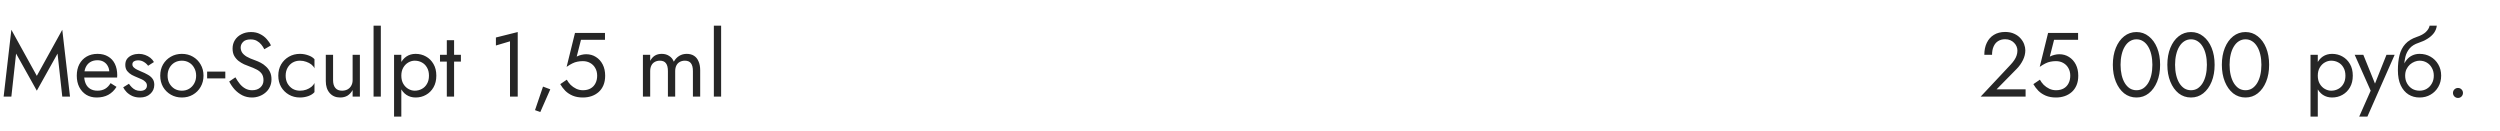 <?xml version="1.0" encoding="UTF-8"?> <svg xmlns="http://www.w3.org/2000/svg" width="440" height="23" viewBox="0 0 440 23" fill="none"> <path d="M2.832 9.432L6.48 15.96L10.128 9.432L10.96 17H12.32L10.96 5.24L6.48 13.352L2 5.24L0.64 17H2L2.832 9.432ZM17.001 17.16C17.791 17.16 18.473 17.005 19.049 16.696C19.636 16.376 20.121 15.907 20.505 15.288L19.465 14.632C19.198 15.08 18.873 15.416 18.489 15.64C18.105 15.853 17.663 15.96 17.161 15.96C16.66 15.96 16.233 15.853 15.881 15.64C15.529 15.427 15.262 15.117 15.081 14.712C14.9 14.307 14.809 13.816 14.809 13.24C14.82 12.675 14.916 12.2 15.097 11.816C15.289 11.421 15.556 11.123 15.897 10.92C16.249 10.707 16.671 10.6 17.161 10.6C17.577 10.6 17.94 10.691 18.249 10.872C18.558 11.053 18.799 11.304 18.969 11.624C19.151 11.944 19.241 12.323 19.241 12.76C19.241 12.835 19.225 12.931 19.193 13.048C19.161 13.155 19.129 13.235 19.097 13.288L19.609 12.552H14.329V13.64H20.617C20.617 13.619 20.617 13.571 20.617 13.496C20.628 13.411 20.633 13.331 20.633 13.256C20.633 12.477 20.494 11.805 20.217 11.24C19.94 10.675 19.54 10.243 19.017 9.944C18.505 9.635 17.887 9.48 17.161 9.48C16.436 9.48 15.796 9.64 15.241 9.96C14.697 10.28 14.271 10.728 13.961 11.304C13.662 11.88 13.513 12.552 13.513 13.32C13.513 14.077 13.657 14.744 13.945 15.32C14.244 15.896 14.655 16.349 15.177 16.68C15.71 17 16.319 17.16 17.001 17.16ZM22.692 14.744L21.683 15.368C21.822 15.656 22.025 15.939 22.291 16.216C22.569 16.493 22.905 16.723 23.299 16.904C23.694 17.075 24.137 17.16 24.628 17.16C25.385 17.16 25.993 16.947 26.451 16.52C26.921 16.093 27.155 15.56 27.155 14.92C27.155 14.483 27.049 14.125 26.835 13.848C26.633 13.571 26.355 13.336 26.003 13.144C25.651 12.941 25.262 12.755 24.835 12.584C24.579 12.477 24.334 12.365 24.099 12.248C23.865 12.131 23.673 11.997 23.523 11.848C23.374 11.699 23.299 11.528 23.299 11.336C23.299 11.091 23.395 10.909 23.587 10.792C23.779 10.675 24.009 10.616 24.276 10.616C24.66 10.616 25.001 10.707 25.299 10.888C25.609 11.069 25.865 11.299 26.067 11.576L27.091 10.92C26.942 10.643 26.734 10.397 26.468 10.184C26.201 9.971 25.892 9.8 25.54 9.672C25.198 9.544 24.83 9.48 24.436 9.48C24.041 9.48 23.657 9.549 23.284 9.688C22.921 9.827 22.622 10.04 22.387 10.328C22.163 10.616 22.052 10.979 22.052 11.416C22.052 11.843 22.158 12.2 22.372 12.488C22.596 12.765 22.867 12.995 23.188 13.176C23.518 13.347 23.843 13.496 24.163 13.624C24.451 13.731 24.724 13.848 24.98 13.976C25.235 14.093 25.444 14.243 25.604 14.424C25.774 14.595 25.86 14.808 25.86 15.064C25.86 15.352 25.753 15.581 25.54 15.752C25.337 15.912 25.054 15.992 24.692 15.992C24.393 15.992 24.116 15.939 23.86 15.832C23.614 15.715 23.395 15.56 23.203 15.368C23.012 15.176 22.841 14.968 22.692 14.744ZM28.201 13.32C28.201 14.056 28.366 14.717 28.697 15.304C29.038 15.88 29.497 16.333 30.073 16.664C30.649 16.995 31.294 17.16 32.009 17.16C32.734 17.16 33.379 16.995 33.945 16.664C34.521 16.333 34.974 15.88 35.305 15.304C35.646 14.717 35.817 14.056 35.817 13.32C35.817 12.573 35.646 11.912 35.305 11.336C34.974 10.76 34.521 10.307 33.945 9.976C33.379 9.645 32.734 9.48 32.009 9.48C31.294 9.48 30.649 9.645 30.073 9.976C29.497 10.307 29.038 10.76 28.697 11.336C28.366 11.912 28.201 12.573 28.201 13.32ZM29.497 13.32C29.497 12.808 29.603 12.355 29.817 11.96C30.041 11.555 30.339 11.24 30.713 11.016C31.097 10.792 31.529 10.68 32.009 10.68C32.489 10.68 32.915 10.792 33.289 11.016C33.673 11.24 33.971 11.555 34.185 11.96C34.409 12.355 34.521 12.808 34.521 13.32C34.521 13.832 34.409 14.285 34.185 14.68C33.971 15.075 33.673 15.389 33.289 15.624C32.915 15.848 32.489 15.96 32.009 15.96C31.529 15.96 31.097 15.848 30.713 15.624C30.339 15.389 30.041 15.075 29.817 14.68C29.603 14.285 29.497 13.832 29.497 13.32ZM36.455 13.8H39.655V12.6H36.455V13.8ZM41.43 13.608L40.342 14.344C40.588 14.835 40.902 15.299 41.286 15.736C41.681 16.163 42.134 16.509 42.646 16.776C43.169 17.032 43.734 17.16 44.342 17.16C44.79 17.16 45.217 17.085 45.622 16.936C46.038 16.787 46.406 16.573 46.726 16.296C47.057 16.019 47.313 15.683 47.494 15.288C47.686 14.893 47.782 14.451 47.782 13.96C47.782 13.448 47.692 13.011 47.51 12.648C47.329 12.275 47.094 11.96 46.806 11.704C46.529 11.437 46.225 11.219 45.894 11.048C45.564 10.877 45.249 10.739 44.95 10.632C44.3 10.408 43.782 10.184 43.398 9.96C43.025 9.725 42.758 9.48 42.598 9.224C42.438 8.957 42.358 8.669 42.358 8.36C42.358 7.997 42.497 7.672 42.774 7.384C43.052 7.085 43.494 6.936 44.102 6.936C44.54 6.936 44.908 7.021 45.206 7.192C45.516 7.363 45.777 7.581 45.99 7.848C46.204 8.115 46.38 8.387 46.518 8.664L47.686 7.992C47.505 7.597 47.254 7.224 46.934 6.872C46.614 6.509 46.225 6.216 45.766 5.992C45.318 5.757 44.79 5.64 44.182 5.64C43.553 5.64 42.993 5.768 42.502 6.024C42.012 6.269 41.628 6.611 41.35 7.048C41.073 7.485 40.934 7.981 40.934 8.536C40.934 9.048 41.03 9.48 41.222 9.832C41.425 10.184 41.681 10.483 41.99 10.728C42.3 10.963 42.625 11.16 42.966 11.32C43.308 11.469 43.617 11.592 43.894 11.688C44.321 11.837 44.721 12.008 45.094 12.2C45.478 12.381 45.788 12.621 46.022 12.92C46.257 13.219 46.374 13.619 46.374 14.12C46.374 14.632 46.193 15.053 45.83 15.384C45.468 15.715 44.988 15.88 44.39 15.88C43.942 15.88 43.542 15.784 43.19 15.592C42.838 15.4 42.518 15.133 42.23 14.792C41.953 14.451 41.686 14.056 41.43 13.608ZM50.276 13.32C50.276 12.808 50.383 12.355 50.596 11.96C50.82 11.555 51.119 11.24 51.492 11.016C51.876 10.792 52.308 10.68 52.788 10.68C53.183 10.68 53.551 10.744 53.892 10.872C54.244 10.989 54.548 11.149 54.804 11.352C55.06 11.555 55.241 11.779 55.348 12.024V10.424C55.092 10.125 54.724 9.896 54.244 9.736C53.775 9.565 53.289 9.48 52.788 9.48C52.073 9.48 51.428 9.645 50.852 9.976C50.276 10.307 49.817 10.76 49.476 11.336C49.145 11.912 48.98 12.573 48.98 13.32C48.98 14.056 49.145 14.717 49.476 15.304C49.817 15.88 50.276 16.333 50.852 16.664C51.428 16.995 52.073 17.16 52.788 17.16C53.289 17.16 53.775 17.08 54.244 16.92C54.724 16.749 55.092 16.515 55.348 16.216V14.616C55.241 14.851 55.06 15.075 54.804 15.288C54.548 15.491 54.244 15.656 53.892 15.784C53.551 15.901 53.183 15.96 52.788 15.96C52.308 15.96 51.876 15.848 51.492 15.624C51.119 15.389 50.82 15.075 50.596 14.68C50.383 14.285 50.276 13.832 50.276 13.32ZM58.621 14.12V9.64H57.341V14.28C57.341 15.155 57.57 15.853 58.029 16.376C58.487 16.899 59.101 17.16 59.869 17.16C60.359 17.16 60.786 17.053 61.149 16.84C61.511 16.616 61.815 16.285 62.061 15.848V17H63.341V9.64H62.061V14.12C62.061 14.483 61.981 14.803 61.821 15.08C61.671 15.357 61.453 15.576 61.165 15.736C60.887 15.885 60.562 15.96 60.189 15.96C59.677 15.96 59.287 15.8 59.021 15.48C58.754 15.16 58.621 14.707 58.621 14.12ZM65.747 4.52V17H67.027V4.52H65.747ZM70.634 20.52V9.64H69.354V20.52H70.634ZM76.794 13.32C76.794 12.52 76.629 11.837 76.298 11.272C75.968 10.696 75.525 10.253 74.97 9.944C74.426 9.635 73.818 9.48 73.146 9.48C72.538 9.48 72 9.635 71.53 9.944C71.072 10.253 70.709 10.696 70.442 11.272C70.186 11.837 70.058 12.52 70.058 13.32C70.058 14.109 70.186 14.792 70.442 15.368C70.709 15.944 71.072 16.387 71.53 16.696C72 17.005 72.538 17.16 73.146 17.16C73.818 17.16 74.426 17.005 74.97 16.696C75.525 16.387 75.968 15.944 76.298 15.368C76.629 14.792 76.794 14.109 76.794 13.32ZM75.498 13.32C75.498 13.885 75.381 14.365 75.146 14.76C74.922 15.155 74.618 15.453 74.234 15.656C73.861 15.859 73.445 15.96 72.986 15.96C72.613 15.96 72.245 15.859 71.882 15.656C71.52 15.453 71.221 15.155 70.986 14.76C70.752 14.365 70.634 13.885 70.634 13.32C70.634 12.755 70.752 12.275 70.986 11.88C71.221 11.485 71.52 11.187 71.882 10.984C72.245 10.781 72.613 10.68 72.986 10.68C73.445 10.68 73.861 10.781 74.234 10.984C74.618 11.187 74.922 11.485 75.146 11.88C75.381 12.275 75.498 12.755 75.498 13.32ZM77.439 9.64V10.84H81.119V9.64H77.439ZM78.639 7.08V17H79.919V7.08H78.639ZM87.28 8.008L89.76 7.272V17H91.12V5.64L87.28 6.6V8.008ZM95.571 15.24L94.163 19.384L95.091 19.72L96.851 15.72L95.571 15.24ZM106.509 13.32C106.509 12.573 106.365 11.917 106.077 11.352C105.789 10.787 105.389 10.344 104.877 10.024C104.376 9.704 103.805 9.544 103.165 9.544C102.888 9.544 102.605 9.581 102.317 9.656C102.04 9.72 101.768 9.821 101.501 9.96L102.253 7H106.477V5.8H101.197L99.725 11.768C100.109 11.501 100.445 11.299 100.733 11.16C101.032 11.011 101.325 10.909 101.613 10.856C101.912 10.792 102.237 10.76 102.589 10.76C103.069 10.76 103.496 10.867 103.869 11.08C104.253 11.293 104.552 11.592 104.765 11.976C104.989 12.36 105.101 12.808 105.101 13.32C105.101 13.832 105 14.28 104.797 14.664C104.605 15.048 104.322 15.347 103.949 15.56C103.576 15.773 103.122 15.88 102.589 15.88C102.184 15.88 101.794 15.795 101.421 15.624C101.048 15.443 100.717 15.213 100.429 14.936C100.152 14.648 99.928 14.344 99.757 14.024L98.605 14.808C98.85 15.235 99.149 15.629 99.501 15.992C99.864 16.344 100.296 16.627 100.797 16.84C101.309 17.053 101.906 17.16 102.589 17.16C103.133 17.16 103.64 17.08 104.109 16.92C104.578 16.76 104.994 16.52 105.357 16.2C105.72 15.88 106.002 15.48 106.205 15C106.408 14.52 106.509 13.96 106.509 13.32ZM123.233 12.36C123.233 11.752 123.137 11.235 122.945 10.808C122.764 10.371 122.497 10.04 122.145 9.816C121.793 9.592 121.366 9.48 120.865 9.48C120.374 9.48 119.937 9.597 119.553 9.832C119.169 10.056 118.849 10.397 118.593 10.856C118.422 10.419 118.15 10.083 117.777 9.848C117.414 9.603 116.977 9.48 116.465 9.48C116.006 9.48 115.606 9.581 115.265 9.784C114.934 9.987 114.657 10.296 114.433 10.712V9.64H113.153V17H114.433V12.52C114.433 12.136 114.502 11.805 114.641 11.528C114.78 11.251 114.977 11.043 115.233 10.904C115.489 10.755 115.793 10.68 116.145 10.68C116.625 10.68 116.977 10.829 117.201 11.128C117.436 11.427 117.553 11.891 117.553 12.52V17H118.833V12.52C118.833 12.136 118.902 11.805 119.041 11.528C119.18 11.251 119.377 11.043 119.633 10.904C119.889 10.755 120.193 10.68 120.545 10.68C121.025 10.68 121.377 10.829 121.601 11.128C121.836 11.427 121.953 11.891 121.953 12.52V17H123.233V12.36ZM125.638 4.52V17H126.918V4.52H125.638Z" fill="#262626"></path> <path d="M348.601 17H356.505V15.72H351.401L354.969 12.088C355.407 11.64 355.764 11.133 356.041 10.568C356.319 10.003 356.457 9.432 356.457 8.856C356.457 8.515 356.388 8.157 356.249 7.784C356.111 7.411 355.897 7.064 355.609 6.744C355.321 6.413 354.953 6.147 354.505 5.944C354.057 5.731 353.524 5.624 352.905 5.624C352.137 5.624 351.476 5.795 350.921 6.136C350.377 6.467 349.961 6.936 349.673 7.544C349.385 8.141 349.241 8.84 349.241 9.64H350.601C350.601 9.075 350.692 8.589 350.873 8.184C351.055 7.768 351.316 7.453 351.657 7.24C352.009 7.016 352.425 6.904 352.905 6.904C353.247 6.904 353.551 6.963 353.817 7.08C354.084 7.197 354.308 7.352 354.489 7.544C354.681 7.736 354.825 7.949 354.921 8.184C355.017 8.419 355.065 8.659 355.065 8.904C355.065 9.203 355.017 9.491 354.921 9.768C354.836 10.035 354.703 10.301 354.521 10.568C354.351 10.824 354.143 11.085 353.897 11.352L348.601 17ZM365.775 13.32C365.775 12.573 365.631 11.917 365.343 11.352C365.055 10.787 364.655 10.344 364.143 10.024C363.641 9.704 363.071 9.544 362.431 9.544C362.153 9.544 361.871 9.581 361.583 9.656C361.305 9.72 361.033 9.821 360.767 9.96L361.519 7H365.743V5.8H360.463L358.991 11.768C359.375 11.501 359.711 11.299 359.999 11.16C360.297 11.011 360.591 10.909 360.879 10.856C361.177 10.792 361.503 10.76 361.855 10.76C362.335 10.76 362.761 10.867 363.135 11.08C363.519 11.293 363.817 11.592 364.031 11.976C364.255 12.36 364.367 12.808 364.367 13.32C364.367 13.832 364.265 14.28 364.063 14.664C363.871 15.048 363.588 15.347 363.215 15.56C362.841 15.773 362.388 15.88 361.855 15.88C361.449 15.88 361.06 15.795 360.687 15.624C360.313 15.443 359.983 15.213 359.695 14.936C359.417 14.648 359.193 14.344 359.023 14.024L357.871 14.808C358.116 15.235 358.415 15.629 358.767 15.992C359.129 16.344 359.561 16.627 360.063 16.84C360.575 17.053 361.172 17.16 361.855 17.16C362.399 17.16 362.905 17.08 363.375 16.92C363.844 16.76 364.26 16.52 364.623 16.2C364.985 15.88 365.268 15.48 365.471 15C365.673 14.52 365.775 13.96 365.775 13.32ZM373.219 11.4C373.219 10.749 373.283 10.152 373.411 9.608C373.539 9.053 373.725 8.579 373.971 8.184C374.216 7.779 374.509 7.469 374.851 7.256C375.203 7.032 375.592 6.92 376.019 6.92C376.456 6.92 376.845 7.032 377.187 7.256C377.528 7.469 377.821 7.779 378.067 8.184C378.312 8.579 378.499 9.053 378.627 9.608C378.755 10.152 378.819 10.749 378.819 11.4C378.819 12.051 378.755 12.653 378.627 13.208C378.499 13.752 378.312 14.227 378.067 14.632C377.821 15.027 377.528 15.336 377.187 15.56C376.845 15.773 376.456 15.88 376.019 15.88C375.592 15.88 375.203 15.773 374.851 15.56C374.509 15.336 374.216 15.027 373.971 14.632C373.725 14.227 373.539 13.752 373.411 13.208C373.283 12.653 373.219 12.051 373.219 11.4ZM371.859 11.4C371.859 12.52 372.035 13.512 372.387 14.376C372.739 15.24 373.224 15.923 373.843 16.424C374.472 16.915 375.197 17.16 376.019 17.16C376.84 17.16 377.56 16.915 378.179 16.424C378.808 15.923 379.299 15.24 379.651 14.376C380.003 13.512 380.179 12.52 380.179 11.4C380.179 10.28 380.003 9.288 379.651 8.424C379.299 7.56 378.808 6.883 378.179 6.392C377.56 5.891 376.84 5.64 376.019 5.64C375.197 5.64 374.472 5.891 373.843 6.392C373.224 6.883 372.739 7.56 372.387 8.424C372.035 9.288 371.859 10.28 371.859 11.4ZM382.812 11.4C382.812 10.749 382.877 10.152 383.005 9.608C383.133 9.053 383.319 8.579 383.565 8.184C383.81 7.779 384.103 7.469 384.445 7.256C384.797 7.032 385.186 6.92 385.613 6.92C386.05 6.92 386.439 7.032 386.781 7.256C387.122 7.469 387.415 7.779 387.661 8.184C387.906 8.579 388.093 9.053 388.221 9.608C388.349 10.152 388.413 10.749 388.413 11.4C388.413 12.051 388.349 12.653 388.221 13.208C388.093 13.752 387.906 14.227 387.661 14.632C387.415 15.027 387.122 15.336 386.781 15.56C386.439 15.773 386.05 15.88 385.613 15.88C385.186 15.88 384.797 15.773 384.445 15.56C384.103 15.336 383.81 15.027 383.565 14.632C383.319 14.227 383.133 13.752 383.005 13.208C382.877 12.653 382.812 12.051 382.812 11.4ZM381.453 11.4C381.453 12.52 381.629 13.512 381.981 14.376C382.333 15.24 382.818 15.923 383.437 16.424C384.066 16.915 384.791 17.16 385.613 17.16C386.434 17.16 387.154 16.915 387.773 16.424C388.402 15.923 388.893 15.24 389.245 14.376C389.597 13.512 389.773 12.52 389.773 11.4C389.773 10.28 389.597 9.288 389.245 8.424C388.893 7.56 388.402 6.883 387.773 6.392C387.154 5.891 386.434 5.64 385.613 5.64C384.791 5.64 384.066 5.891 383.437 6.392C382.818 6.883 382.333 7.56 381.981 8.424C381.629 9.288 381.453 10.28 381.453 11.4ZM392.406 11.4C392.406 10.749 392.47 10.152 392.598 9.608C392.726 9.053 392.913 8.579 393.158 8.184C393.404 7.779 393.697 7.469 394.038 7.256C394.39 7.032 394.78 6.92 395.206 6.92C395.644 6.92 396.033 7.032 396.374 7.256C396.716 7.469 397.009 7.779 397.254 8.184C397.5 8.579 397.686 9.053 397.814 9.608C397.942 10.152 398.006 10.749 398.006 11.4C398.006 12.051 397.942 12.653 397.814 13.208C397.686 13.752 397.5 14.227 397.254 14.632C397.009 15.027 396.716 15.336 396.374 15.56C396.033 15.773 395.644 15.88 395.206 15.88C394.78 15.88 394.39 15.773 394.038 15.56C393.697 15.336 393.404 15.027 393.158 14.632C392.913 14.227 392.726 13.752 392.598 13.208C392.47 12.653 392.406 12.051 392.406 11.4ZM391.046 11.4C391.046 12.52 391.222 13.512 391.574 14.376C391.926 15.24 392.412 15.923 393.03 16.424C393.66 16.915 394.385 17.16 395.206 17.16C396.028 17.16 396.748 16.915 397.366 16.424C397.996 15.923 398.486 15.24 398.838 14.376C399.19 13.512 399.366 12.52 399.366 11.4C399.366 10.28 399.19 9.288 398.838 8.424C398.486 7.56 397.996 6.883 397.366 6.392C396.748 5.891 396.028 5.64 395.206 5.64C394.385 5.64 393.66 5.891 393.03 6.392C392.412 6.883 391.926 7.56 391.574 8.424C391.222 9.288 391.046 10.28 391.046 11.4Z" fill="#262626"></path> <path d="M407.931 20.52V9.64H406.651V20.52H407.931ZM414.091 13.32C414.091 12.52 413.926 11.837 413.595 11.272C413.265 10.696 412.822 10.253 412.267 9.944C411.723 9.635 411.115 9.48 410.443 9.48C409.835 9.48 409.297 9.635 408.827 9.944C408.369 10.253 408.006 10.696 407.739 11.272C407.483 11.837 407.355 12.52 407.355 13.32C407.355 14.109 407.483 14.792 407.739 15.368C408.006 15.944 408.369 16.387 408.827 16.696C409.297 17.005 409.835 17.16 410.443 17.16C411.115 17.16 411.723 17.005 412.267 16.696C412.822 16.387 413.265 15.944 413.595 15.368C413.926 14.792 414.091 14.109 414.091 13.32ZM412.795 13.32C412.795 13.885 412.678 14.365 412.443 14.76C412.219 15.155 411.915 15.453 411.531 15.656C411.158 15.859 410.742 15.96 410.283 15.96C409.91 15.96 409.542 15.859 409.179 15.656C408.817 15.453 408.518 15.155 408.283 14.76C408.049 14.365 407.931 13.885 407.931 13.32C407.931 12.755 408.049 12.275 408.283 11.88C408.518 11.485 408.817 11.187 409.179 10.984C409.542 10.781 409.91 10.68 410.283 10.68C410.742 10.68 411.158 10.781 411.531 10.984C411.915 11.187 412.219 11.485 412.443 11.88C412.678 12.275 412.795 12.755 412.795 13.32ZM421.462 9.64H420.022L417.75 15.336L418.278 15.4L415.942 9.64H414.422L417.238 15.96L415.222 20.52H416.662L421.462 9.64ZM425.837 10.68C426.317 10.68 426.743 10.792 427.117 11.016C427.501 11.24 427.799 11.555 428.013 11.96C428.237 12.355 428.349 12.808 428.349 13.32C428.349 13.832 428.237 14.285 428.013 14.68C427.799 15.075 427.501 15.389 427.117 15.624C426.743 15.848 426.317 15.96 425.837 15.96C425.357 15.96 424.925 15.848 424.541 15.624C424.167 15.389 423.869 15.075 423.645 14.68C423.421 14.285 423.309 13.832 423.309 13.32L422.029 12.36C422.029 13.416 422.194 14.301 422.525 15.016C422.866 15.731 423.325 16.269 423.901 16.632C424.477 16.984 425.122 17.16 425.837 17.16C426.562 17.16 427.207 16.995 427.773 16.664C428.349 16.333 428.802 15.88 429.133 15.304C429.474 14.717 429.645 14.056 429.645 13.32C429.645 12.573 429.474 11.912 429.133 11.336C428.802 10.76 428.349 10.307 427.773 9.976C427.207 9.645 426.562 9.48 425.837 9.48V10.68ZM422.733 13.32H423.309C423.309 12.893 423.383 12.52 423.533 12.2C423.693 11.869 423.895 11.592 424.141 11.368C424.397 11.144 424.674 10.973 424.973 10.856C425.271 10.739 425.559 10.68 425.837 10.68V9.48C425.378 9.48 424.957 9.571 424.573 9.752C424.199 9.923 423.874 10.173 423.597 10.504C423.319 10.835 423.106 11.24 422.957 11.72C422.807 12.189 422.733 12.723 422.733 13.32ZM422.029 12.36L423.149 13.208V11.56C423.149 11.027 423.218 10.493 423.357 9.96C423.495 9.416 423.746 8.931 424.109 8.504C424.482 8.077 424.999 7.757 425.661 7.544C426.247 7.352 426.77 7.112 427.229 6.824C427.698 6.536 428.077 6.2 428.365 5.816C428.653 5.421 428.823 4.989 428.877 4.52H427.613C427.538 4.904 427.319 5.272 426.957 5.624C426.605 5.965 426.066 6.259 425.341 6.504C424.487 6.792 423.815 7.208 423.325 7.752C422.845 8.285 422.509 8.936 422.317 9.704C422.125 10.472 422.029 11.357 422.029 12.36ZM431.723 16.36C431.723 16.595 431.808 16.803 431.979 16.984C432.16 17.155 432.368 17.24 432.603 17.24C432.848 17.24 433.056 17.155 433.227 16.984C433.398 16.803 433.483 16.595 433.483 16.36C433.483 16.115 433.398 15.907 433.227 15.736C433.056 15.565 432.848 15.48 432.603 15.48C432.368 15.48 432.16 15.565 431.979 15.736C431.808 15.907 431.723 16.115 431.723 16.36Z" fill="#262626"></path> </svg> 